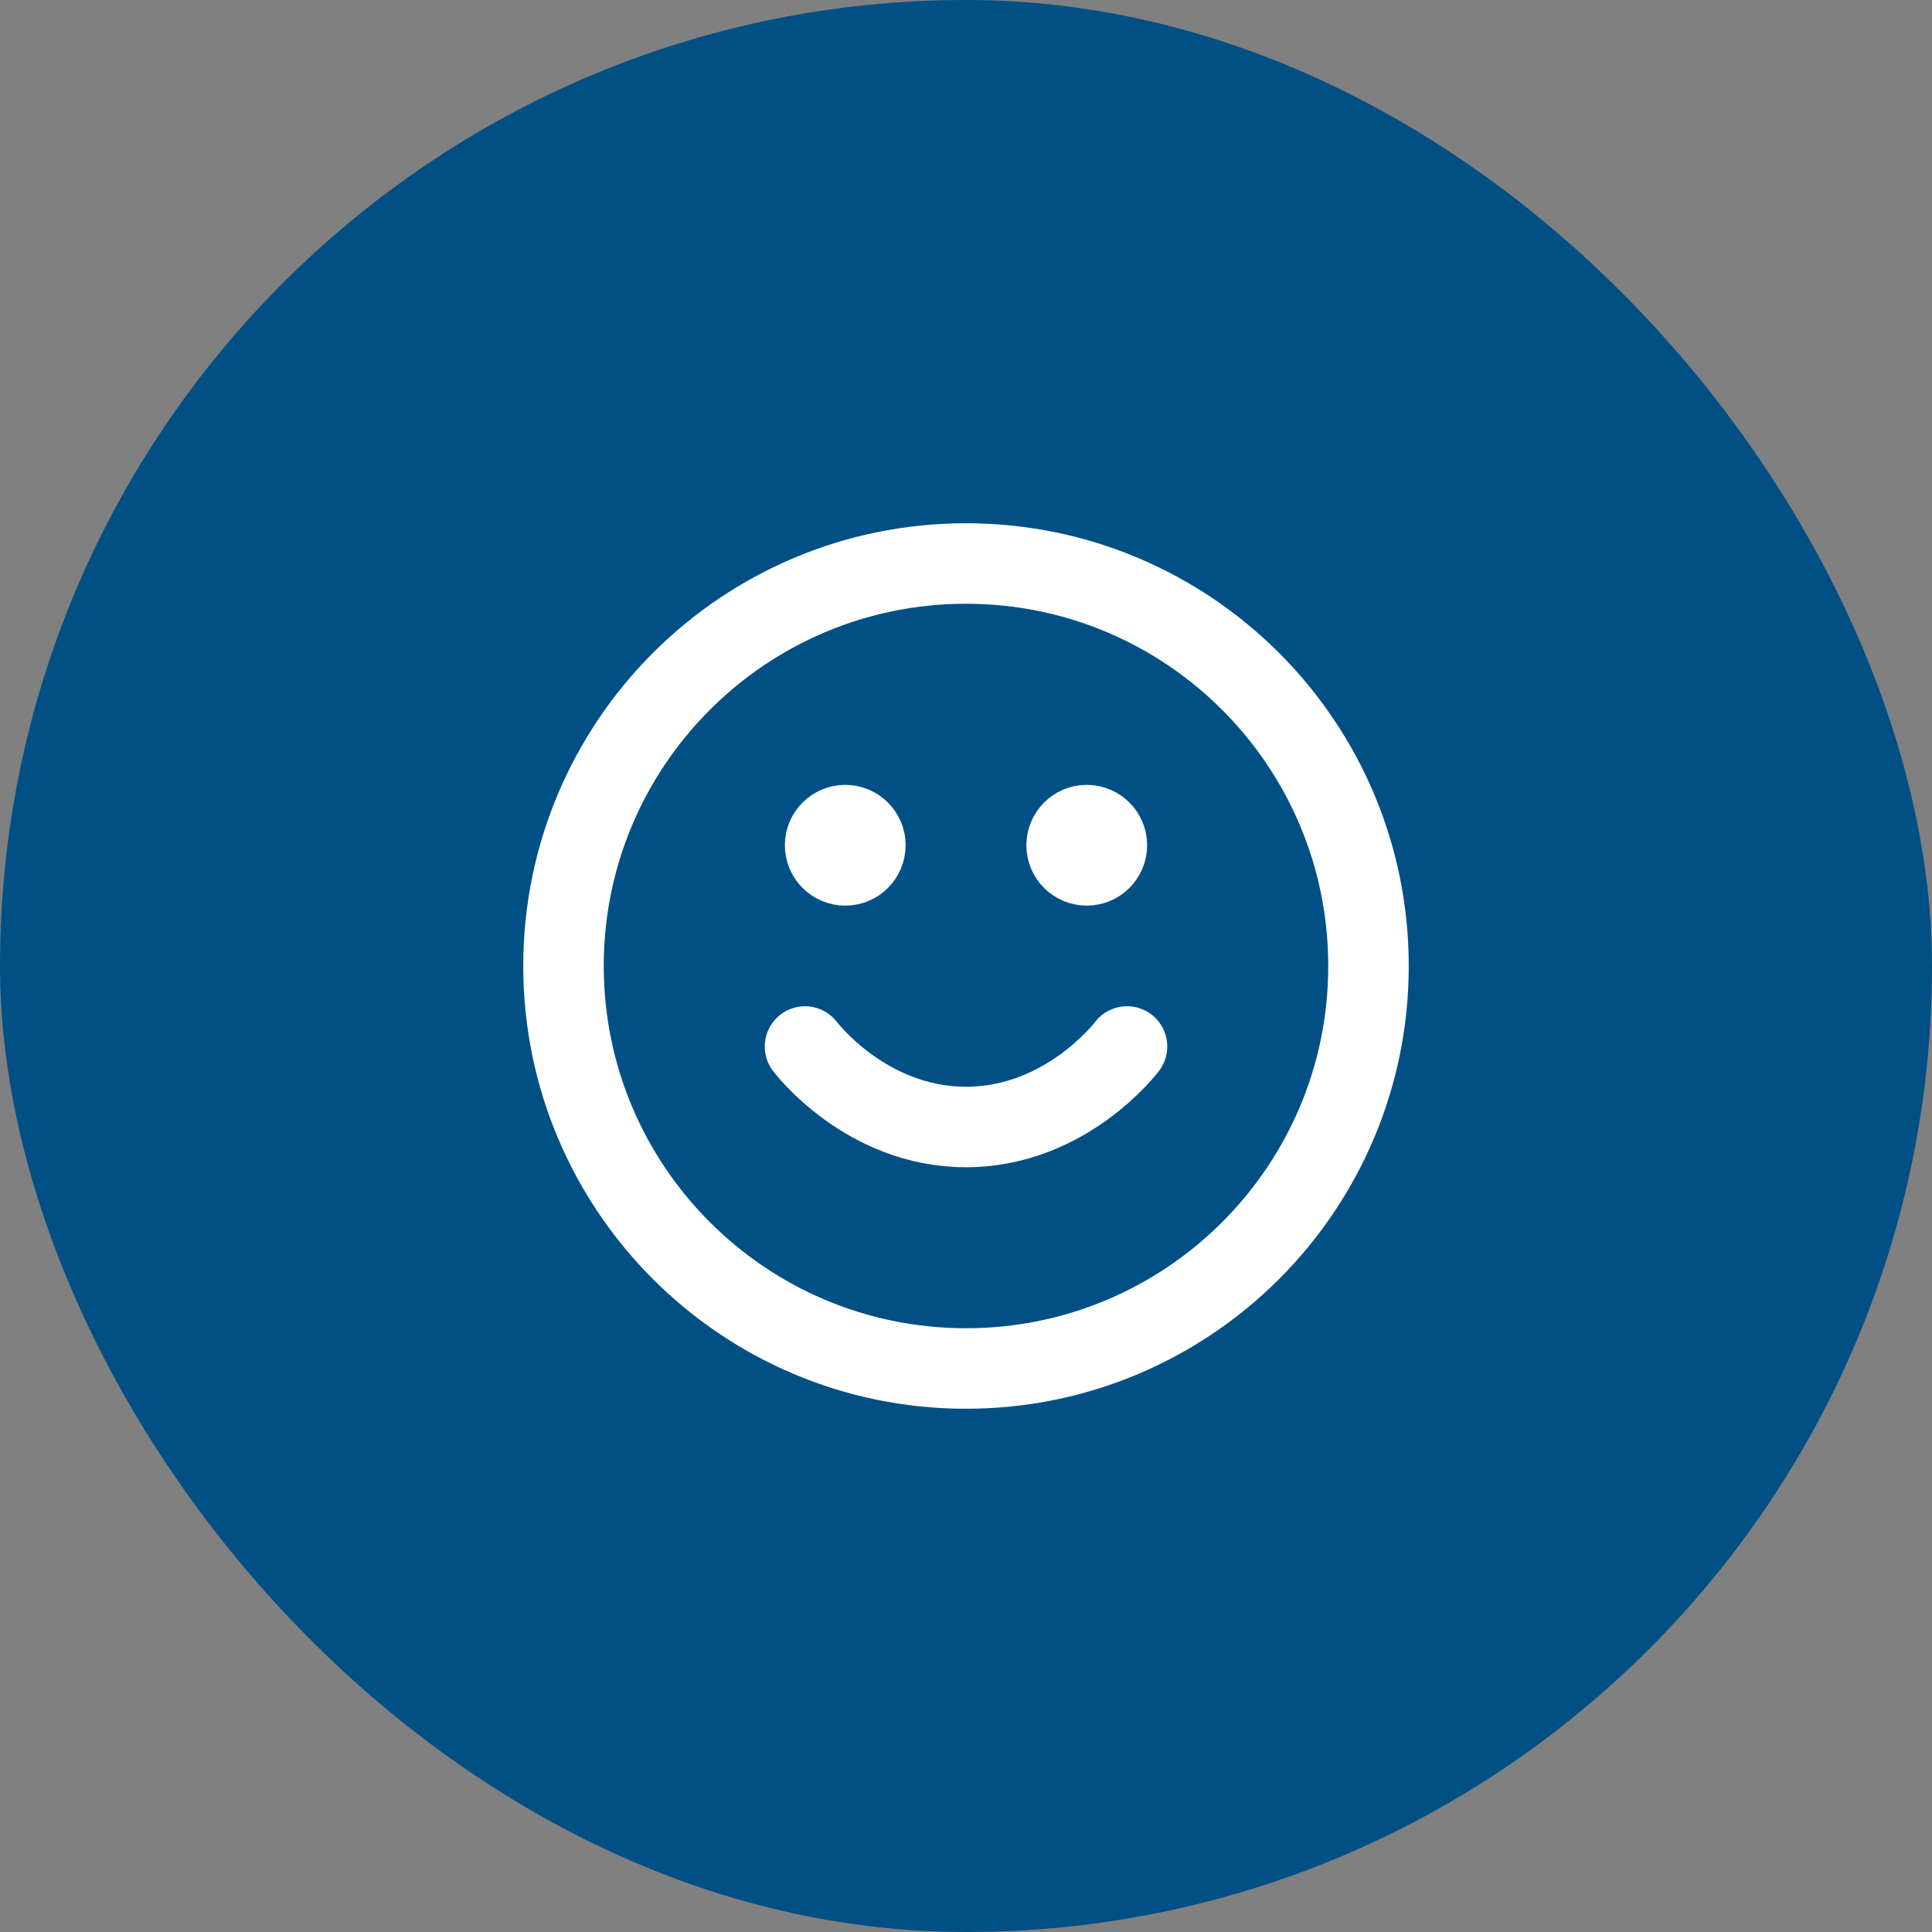 <?xml version="1.0" encoding="UTF-8"?>
<svg xmlns="http://www.w3.org/2000/svg" width="48" height="48" viewBox="0 0 48 48" fill="none">
  <rect x="0" y="0" width="48" height="48" fill="#808080" stroke="none"/>
  <rect width="48" height="48" rx="24" fill="#005086"></rect>
  <path d="M20 26C20 26 21.5 28 24 28C26.5 28 28 26 28 26M27 21H27.01M21 21H21.01M34 24C34 29.523 29.523 34 24 34C18.477 34 14 29.523 14 24C14 18.477 18.477 14 24 14C29.523 14 34 18.477 34 24ZM27.5 21C27.5 21.276 27.276 21.5 27 21.5C26.724 21.5 26.5 21.276 26.5 21C26.5 20.724 26.724 20.5 27 20.5C27.276 20.5 27.5 20.724 27.5 21ZM21.5 21C21.5 21.276 21.276 21.5 21 21.5C20.724 21.5 20.5 21.276 20.5 21C20.5 20.724 20.724 20.5 21 20.5C21.276 20.5 21.5 20.724 21.5 21Z" stroke="white" stroke-width="2" stroke-linecap="round" stroke-linejoin="round"></path>
</svg>
